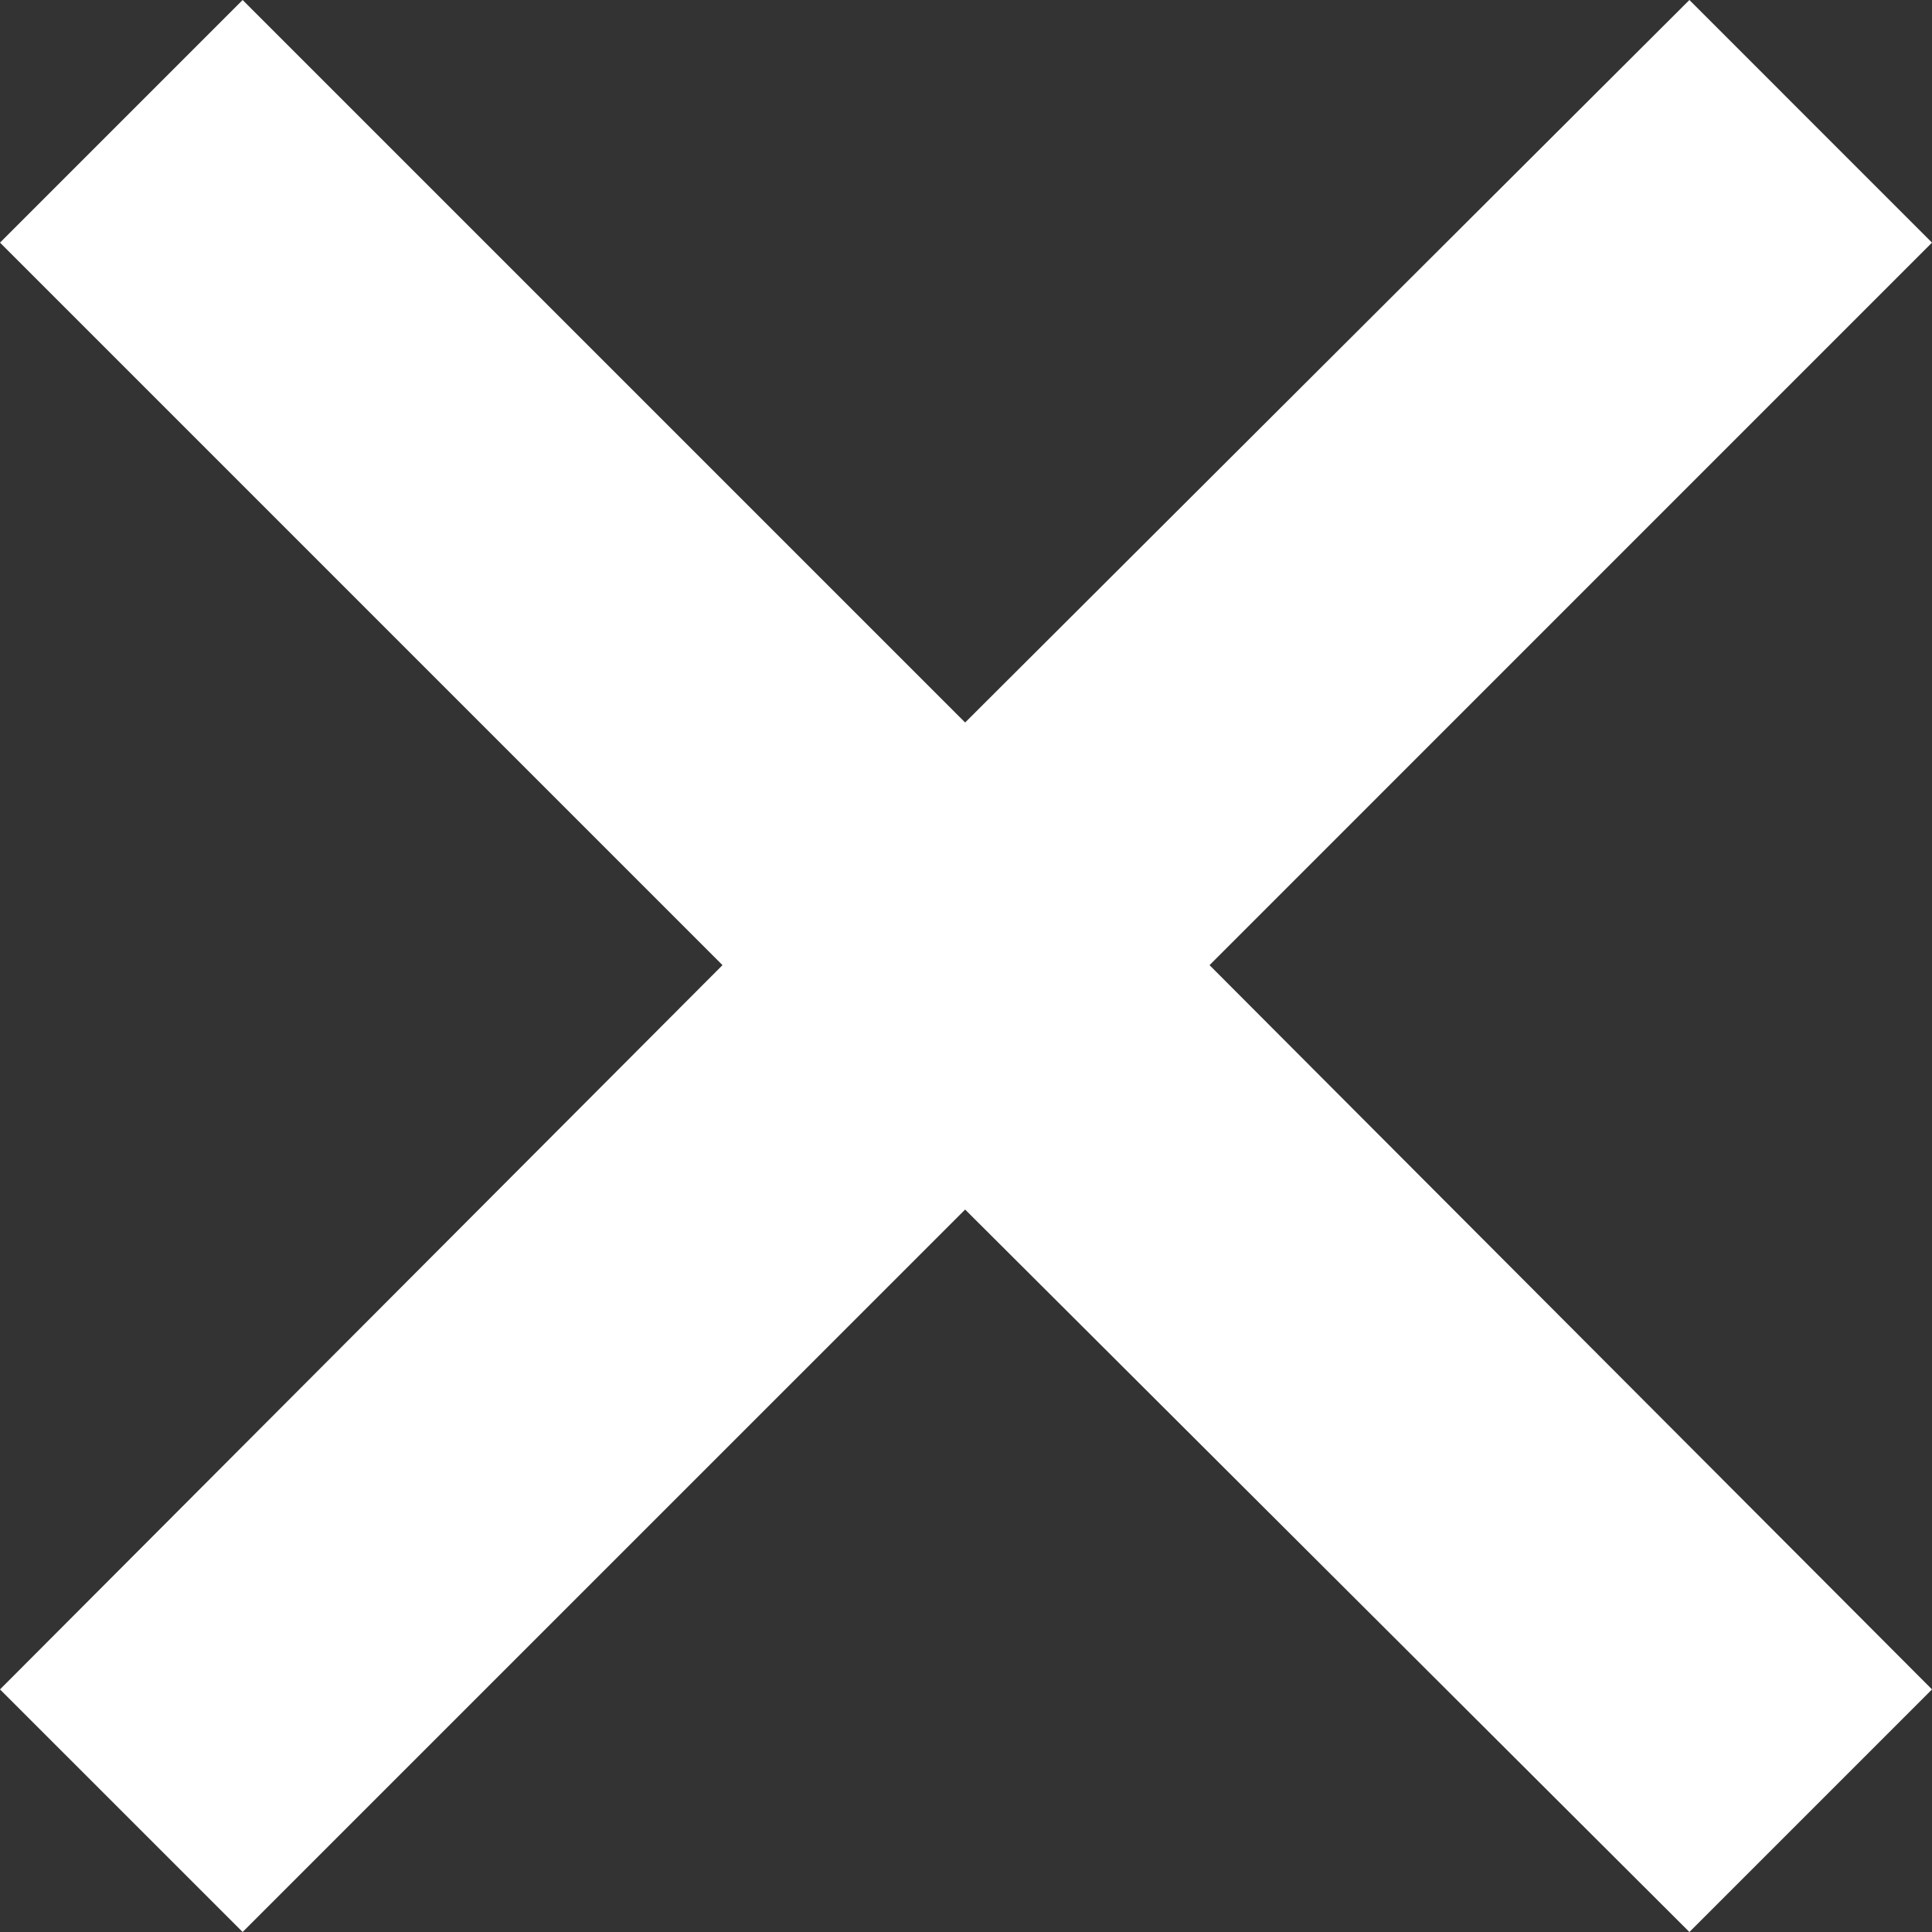 <svg clip-rule="evenodd" fill-rule="evenodd" image-rendering="optimizeQuality" shape-rendering="geometricPrecision" text-rendering="geometricPrecision" version="1.1" viewBox="0 0 5367.6 5367.6" xmlns="http://www.w3.org/2000/svg">
<rect x="0" y="0" width="5367.6" height="5367.6" fill="#333333" stroke="none"/>
<defs>
<style type="text/css"><![CDATA[
    .fil0 {fill:#FFFFFF;fill-rule:nonzero}
   ]]></style>
</defs>
<polygon class="fil0" points="-0 4693.6 2007.3 2681.4 -0 674.08 674.08 0 2681.4 2007.3 4693.6 0 5367.6 674.08 3360.4 2681.4 5367.6 4693.6 4693.6 5367.6 2681.4 3360.4 674.08 5367.6"/>
</svg>
